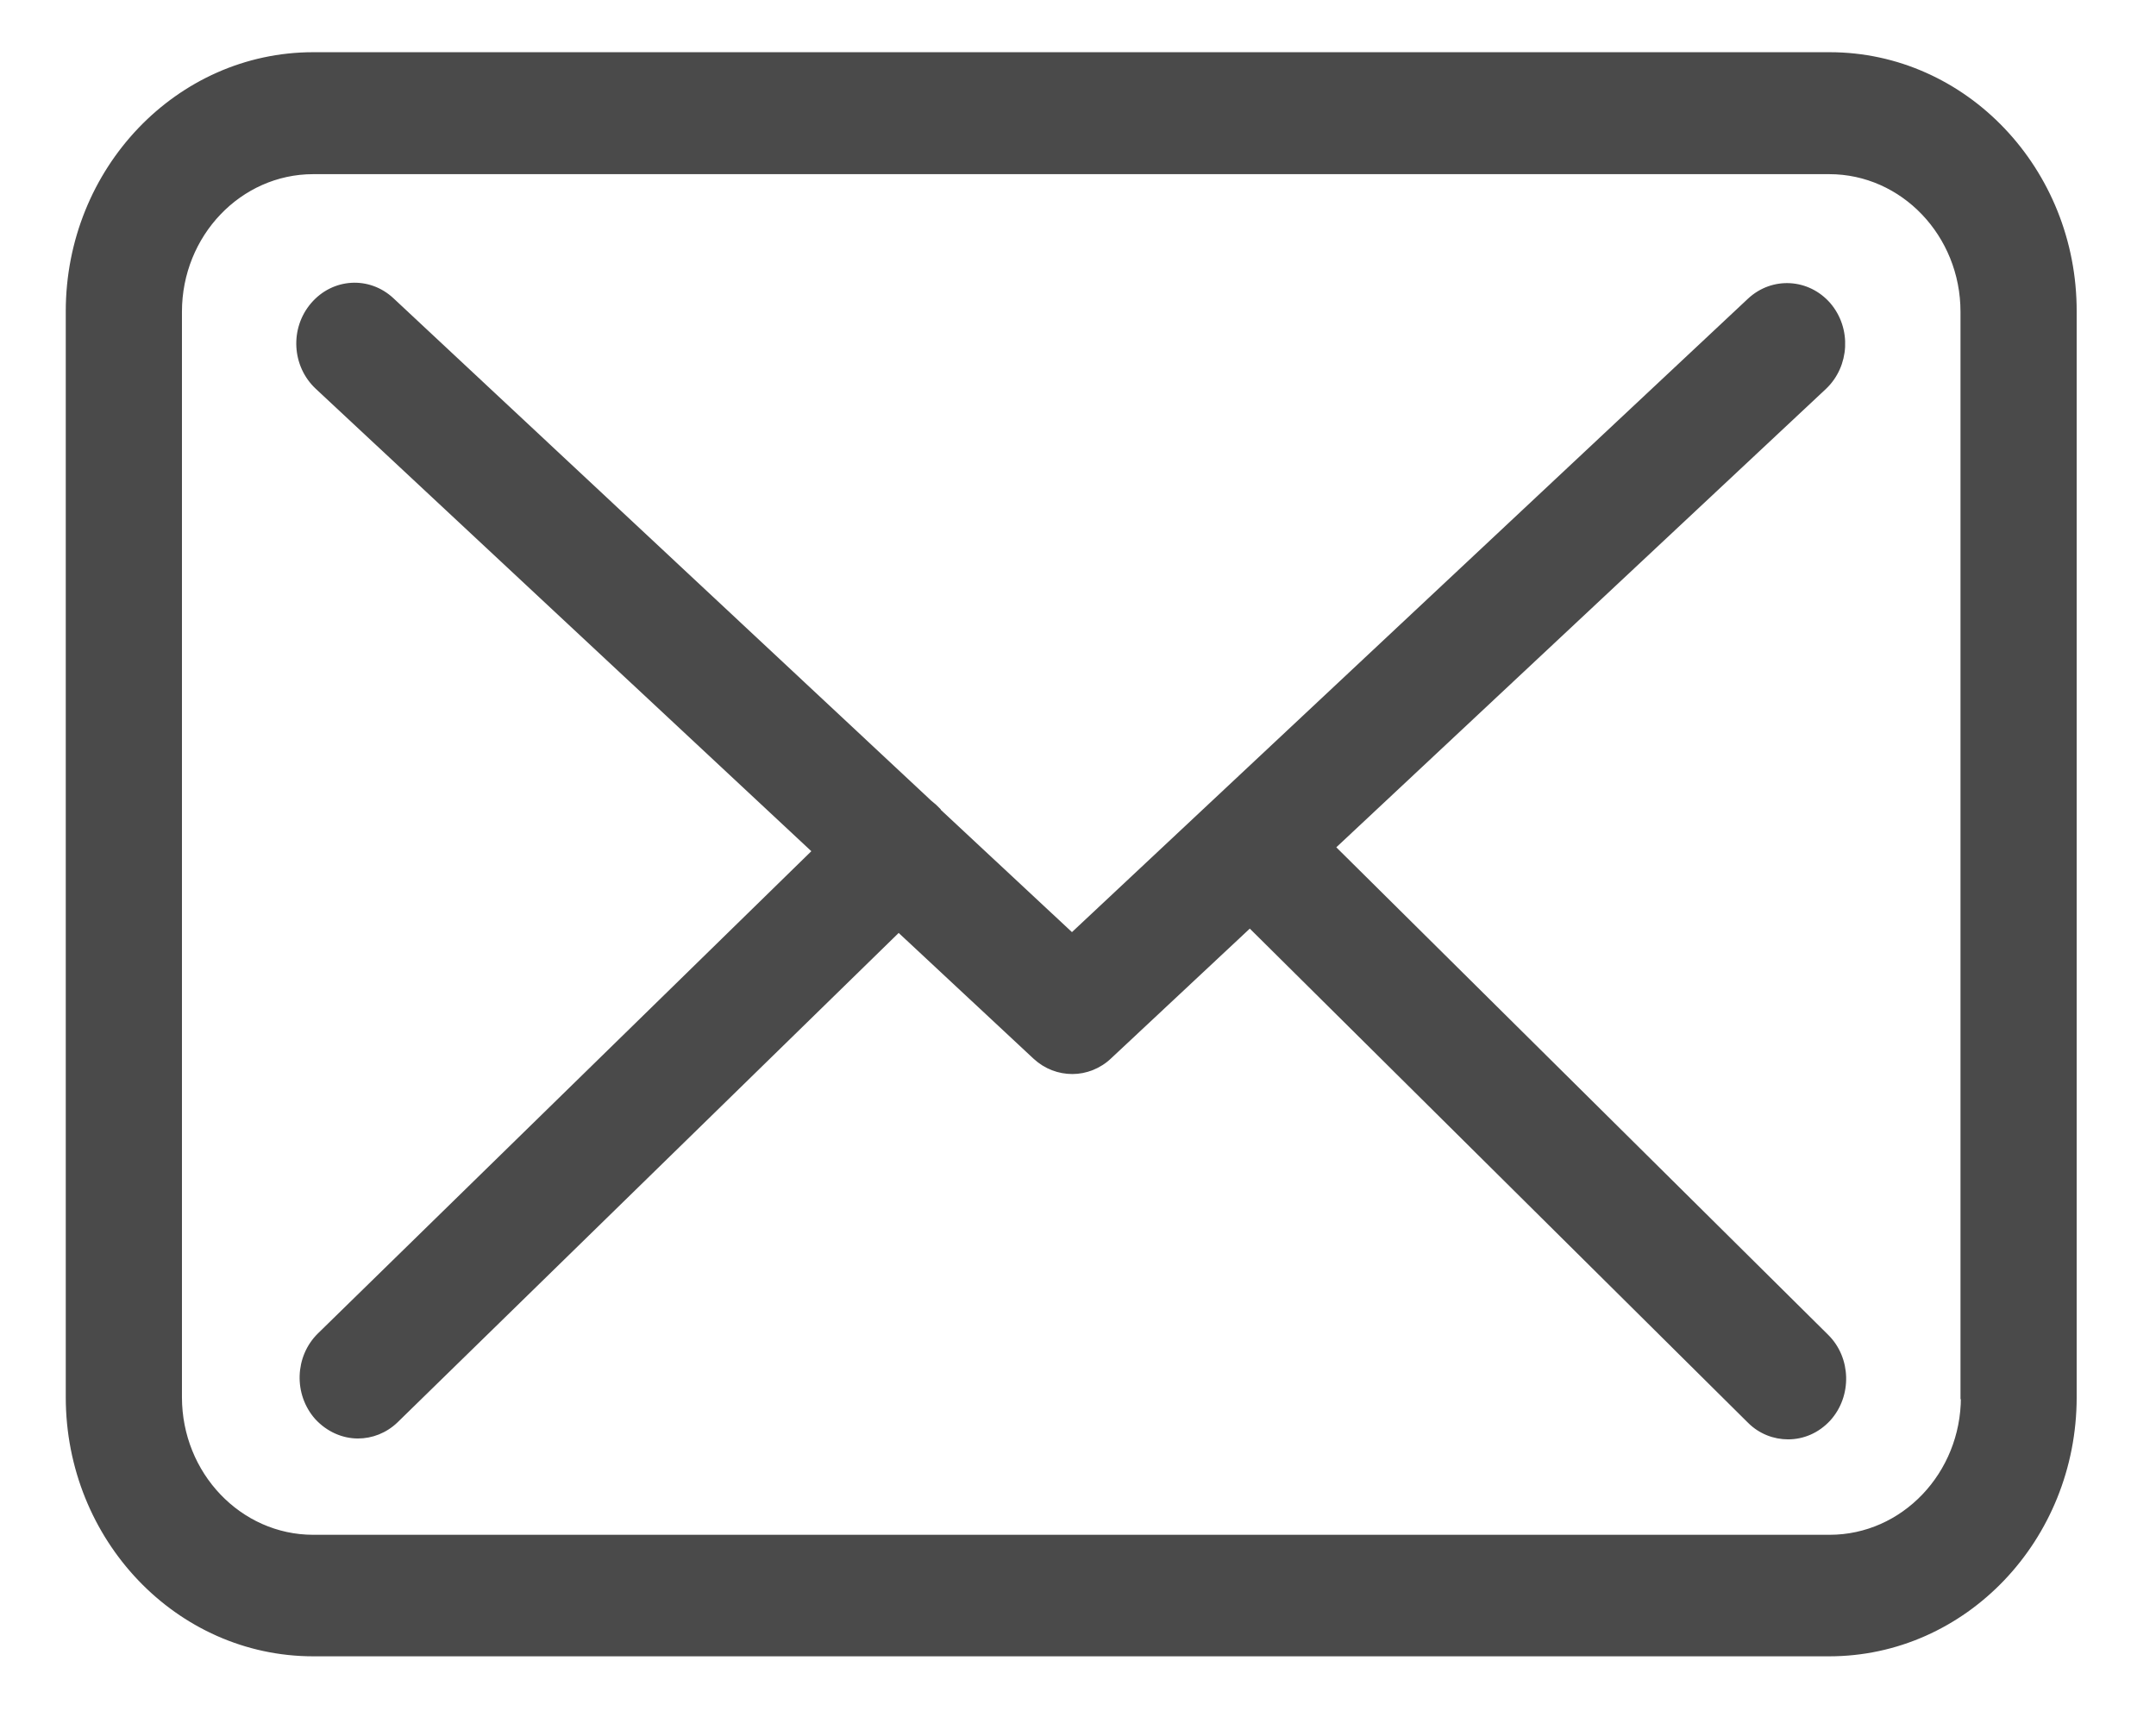 <?xml version="1.0" encoding="UTF-8"?>
<svg width="159px" height="128px" viewBox="0 0 159 128" version="1.1" xmlns="http://www.w3.org/2000/svg" xmlns:xlink="http://www.w3.org/1999/xlink">
    <!-- Generator: Sketch 48.2 (47327) - http://www.bohemiancoding.com/sketch -->
    <title>Artboard 18</title>
    <desc>Created with Sketch.</desc>
    <defs></defs>
    <g id="Mockup-Final" stroke="none" stroke-width="1" fill="none" fill-rule="evenodd">
        <g id="Artboard-18" fill="#4A4A4A" fill-rule="nonzero" stroke="#4A4A4A" stroke-width="0.3">
            <g id="envelope-copy" transform="translate(5, 4)">
                <path d="M129.932,0 L18.098,0 C8.115,0 0,8.502 0,18.961 L0,99.039 C0,109.498 8.115,118 18.098,118 L129.902,118 C139.885,118 148,109.498 148,99.039 L148,18.993 C148.031,8.534 139.915,0 129.932,0 Z M139.762,99.039 C139.762,104.718 135.353,109.338 129.932,109.338 L18.098,109.338 C12.678,109.338 8.268,104.718 8.268,99.039 L8.268,18.993 C8.268,13.314 12.678,8.694 18.098,8.694 L129.902,8.694 C135.322,8.694 139.732,13.314 139.732,18.993 L139.732,99.039 L139.762,99.039 Z" id="Shape"></path>
                <path d="M93.333,58.484 L129.562,24.567 C131.248,22.967 131.401,20.247 129.868,18.455 C128.336,16.695 125.731,16.535 124.014,18.135 L74.055,64.947 L64.308,55.86 C64.277,55.828 64.246,55.796 64.246,55.764 C64.032,55.54 63.817,55.348 63.572,55.156 L23.911,18.103 C22.194,16.503 19.589,16.663 18.057,18.455 C16.524,20.247 16.677,22.967 18.394,24.567 L55.051,58.772 L18.547,94.449 C16.892,96.081 16.8,98.8 18.363,100.56 C19.191,101.456 20.294,101.936 21.398,101.936 C22.409,101.936 23.42,101.552 24.217,100.784 L61.273,64.595 L71.327,73.97 C72.124,74.706 73.104,75.058 74.085,75.058 C75.066,75.058 76.077,74.674 76.844,73.938 L87.173,64.275 L124.014,100.816 C124.811,101.616 125.853,102 126.865,102 C127.968,102 129.041,101.552 129.868,100.656 C131.432,98.928 131.37,96.176 129.715,94.545 L93.333,58.484 Z" id="Shape"></path>
            </g>
        </g>
    </g>
</svg>